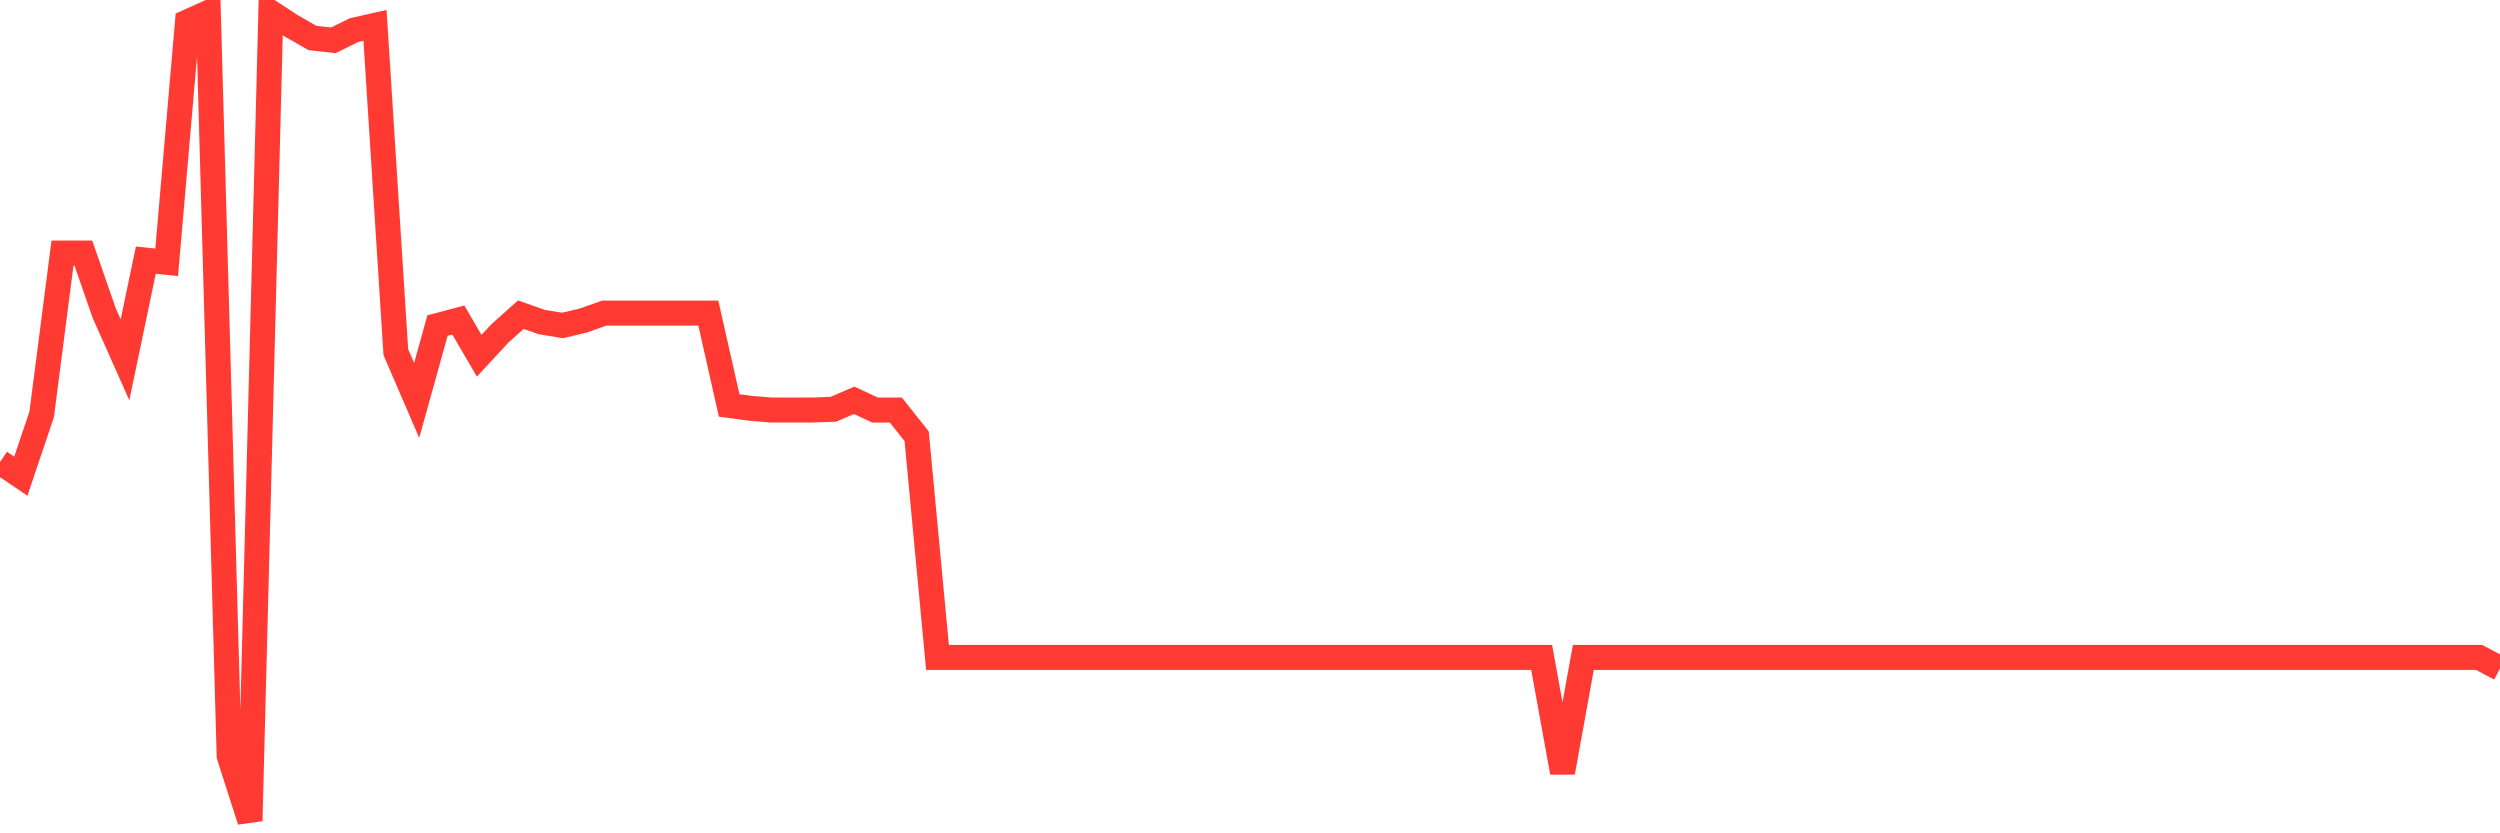 <svg
  xmlns="http://www.w3.org/2000/svg"
  xmlns:xlink="http://www.w3.org/1999/xlink"
  width="120"
  height="40"
  viewBox="0 0 120 40"
  preserveAspectRatio="none"
>
  <polyline
    points="0,22.18 1,22.857 2,19.892 3,12.145 4,12.145 5,15.025 6,17.273 7,12.486 8,12.592 9,1.052 10,0.6 11,36.289 12,39.4 13,0.6 14,1.252 15,1.824 16,1.935 17,1.443 18,1.217 19,16.902 20,19.22 21,15.627 22,15.361 23,17.077 24,15.999 25,15.105 26,15.457 27,15.622 28,15.386 29,15.03 30,15.03 31,15.03 32,15.03 33,15.03 34,15.03 35,19.461 36,19.596 37,19.681 38,19.681 39,19.681 40,19.646 41,19.215 42,19.681 43,19.681 44,20.941 45,31.558 46,31.558 47,31.558 48,31.558 49,31.558 50,31.558 51,31.558 52,31.558 53,31.558 54,31.558 55,31.558 56,31.558 57,31.558 58,31.558 59,31.558 60,31.558 61,31.558 62,31.558 63,31.558 64,31.558 65,31.558 66,31.558 67,31.558 68,31.558 69,31.558 70,31.558 71,31.558 72,31.558 73,31.558 74,31.558 75,37.077 76,31.558 77,31.558 78,31.558 79,31.558 80,31.558 81,31.558 82,31.558 83,31.558 84,31.558 85,31.558 86,31.558 87,31.558 88,31.558 89,31.558 90,31.558 91,31.558 92,31.558 93,31.558 94,31.558 95,31.558 96,31.558 97,31.558 98,31.558 99,31.558 100,31.558 101,31.558 102,31.558 103,31.558 104,31.558 105,31.558 106,31.558 107,31.558 108,31.558 109,31.558 110,31.558 111,31.558 112,31.558 113,31.558 114,31.558 115,31.558 116,31.558 117,31.558 118,31.558 119,31.558 120,32.09"
    fill="none"
    stroke="#ff3a33"
    stroke-width="1.2"
  >
  </polyline>
</svg>